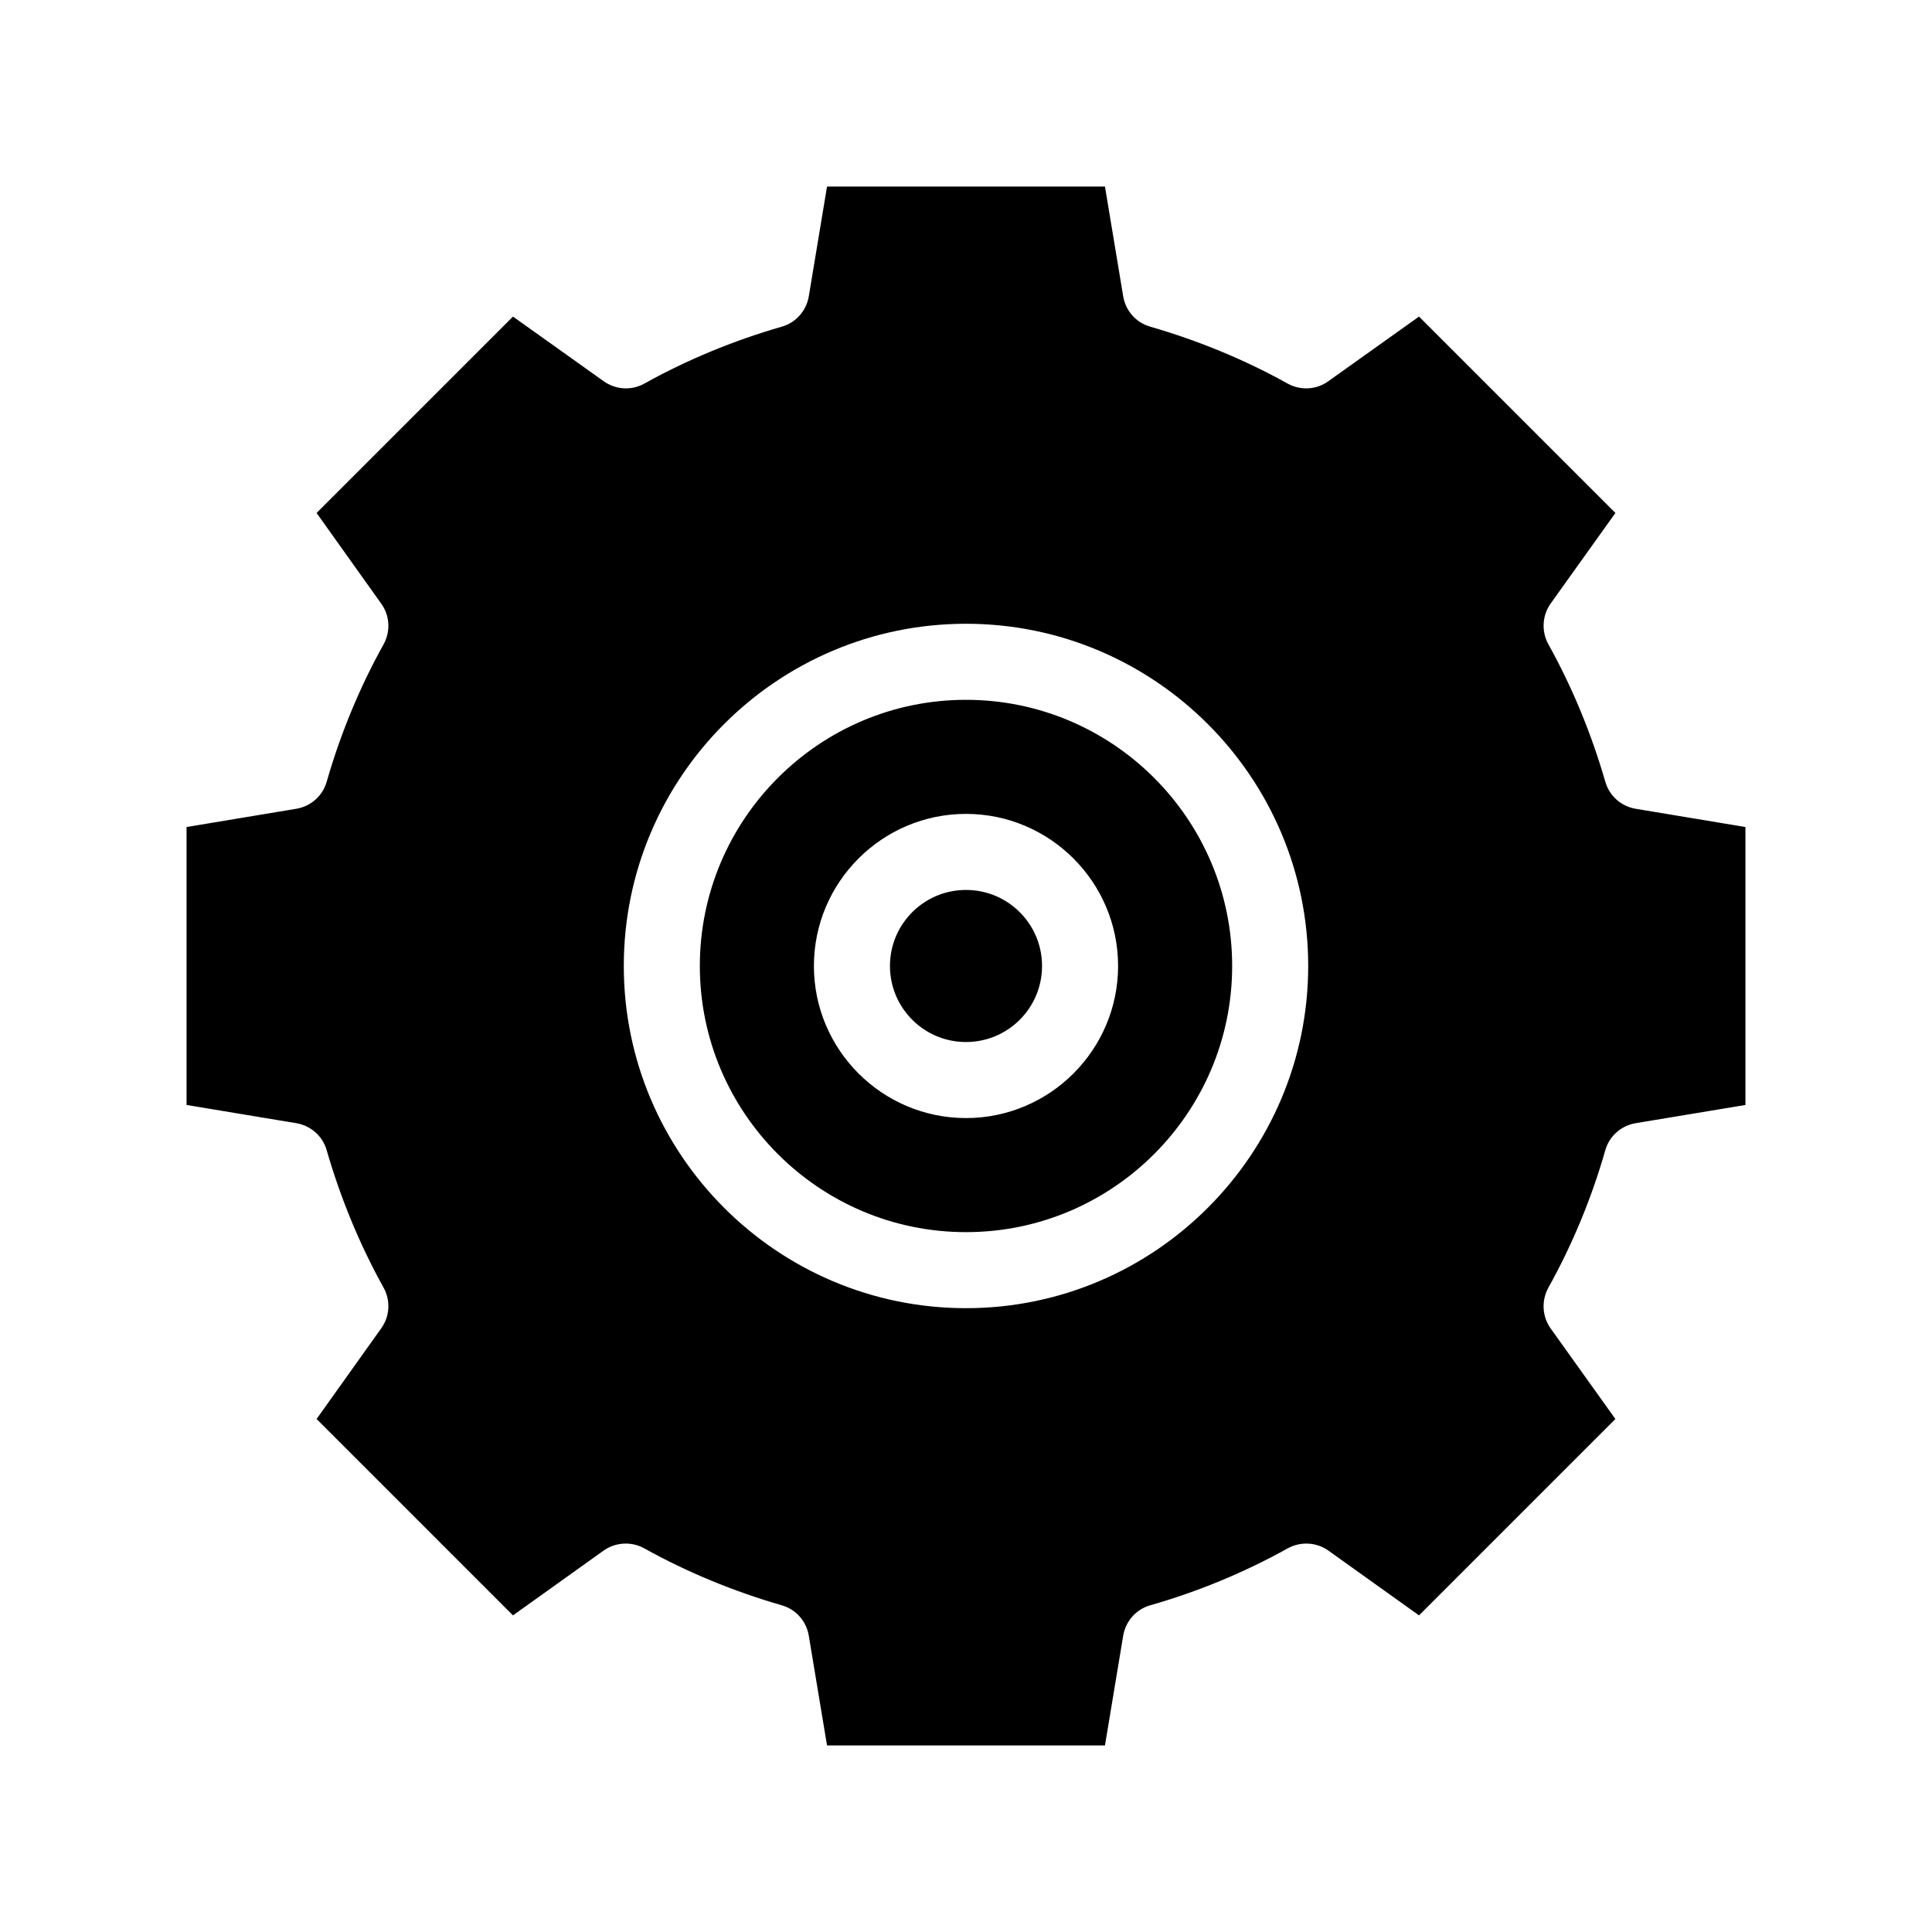 <?xml version="1.0" encoding="UTF-8"?>
<!-- Uploaded to: ICON Repo, www.svgrepo.com, Generator: ICON Repo Mixer Tools -->
<svg fill="#000000" width="800px" height="800px" version="1.1" viewBox="144 144 512 512" xmlns="http://www.w3.org/2000/svg">
 <path d="m577.44 358.33c-3.828-0.656-6.953-3.426-8.012-7.152-3.68-12.695-8.715-24.988-15.113-36.477-1.863-3.426-1.613-7.609 0.605-10.73l17.18-24.031-52.047-52.043-24.031 17.129c-3.125 2.266-7.305 2.519-10.73 0.656-11.488-6.398-23.781-11.438-36.477-15.113-3.727-1.059-6.5-4.18-7.152-8.012l-4.836-29.121h-73.656l-4.836 29.121c-0.656 3.828-3.426 6.953-7.152 8.012-12.746 3.68-24.988 8.715-36.477 15.113-3.375 1.863-7.559 1.613-10.73-0.656l-24.031-17.129-52.047 52.043 17.129 24.031c2.266 3.125 2.519 7.305 0.656 10.73-6.398 11.488-11.438 23.73-15.113 36.477-1.059 3.727-4.18 6.5-8.012 7.152l-29.121 4.84v73.656l29.121 4.836c3.828 0.656 6.953 3.426 8.012 7.152 3.68 12.695 8.715 24.988 15.113 36.477 1.863 3.426 1.613 7.609-0.656 10.73l-17.129 24.031 52.043 52.043 24.031-17.18c3.125-2.215 7.356-2.469 10.73-0.605 11.488 6.398 23.781 11.438 36.477 15.113 3.727 1.059 6.5 4.18 7.152 8.012l4.84 29.121h73.656l4.836-29.121c0.656-3.828 3.426-6.953 7.152-8.012 12.695-3.629 24.988-8.715 36.477-15.113 3.426-1.863 7.609-1.613 10.73 0.605l24.031 17.18 52.043-52.043-17.18-24.031c-2.215-3.125-2.469-7.305-0.605-10.73 6.398-11.488 11.488-23.781 15.113-36.477 1.059-3.727 4.18-6.5 8.012-7.152l29.121-4.836v-73.656zm-177.44 132.35c-50.027 0-90.688-40.707-90.688-90.688 0-50.027 40.656-90.688 90.688-90.688 49.977 0 90.688 40.656 90.688 90.688-0.004 49.98-40.711 90.688-90.688 90.688zm0-161.22c-38.895 0-70.535 31.641-70.535 70.535s31.641 70.535 70.535 70.535 70.535-31.641 70.535-70.535c-0.004-38.895-31.641-70.535-70.535-70.535zm0 110.84c-22.219 0-40.305-18.086-40.305-40.305s18.086-40.305 40.305-40.305 40.305 18.086 40.305 40.305c0 22.215-18.09 40.305-40.305 40.305zm20.152-40.305c0 11.133-9.02 20.152-20.152 20.152s-20.152-9.02-20.152-20.152 9.02-20.152 20.152-20.152 20.152 9.016 20.152 20.152z"/>
</svg>